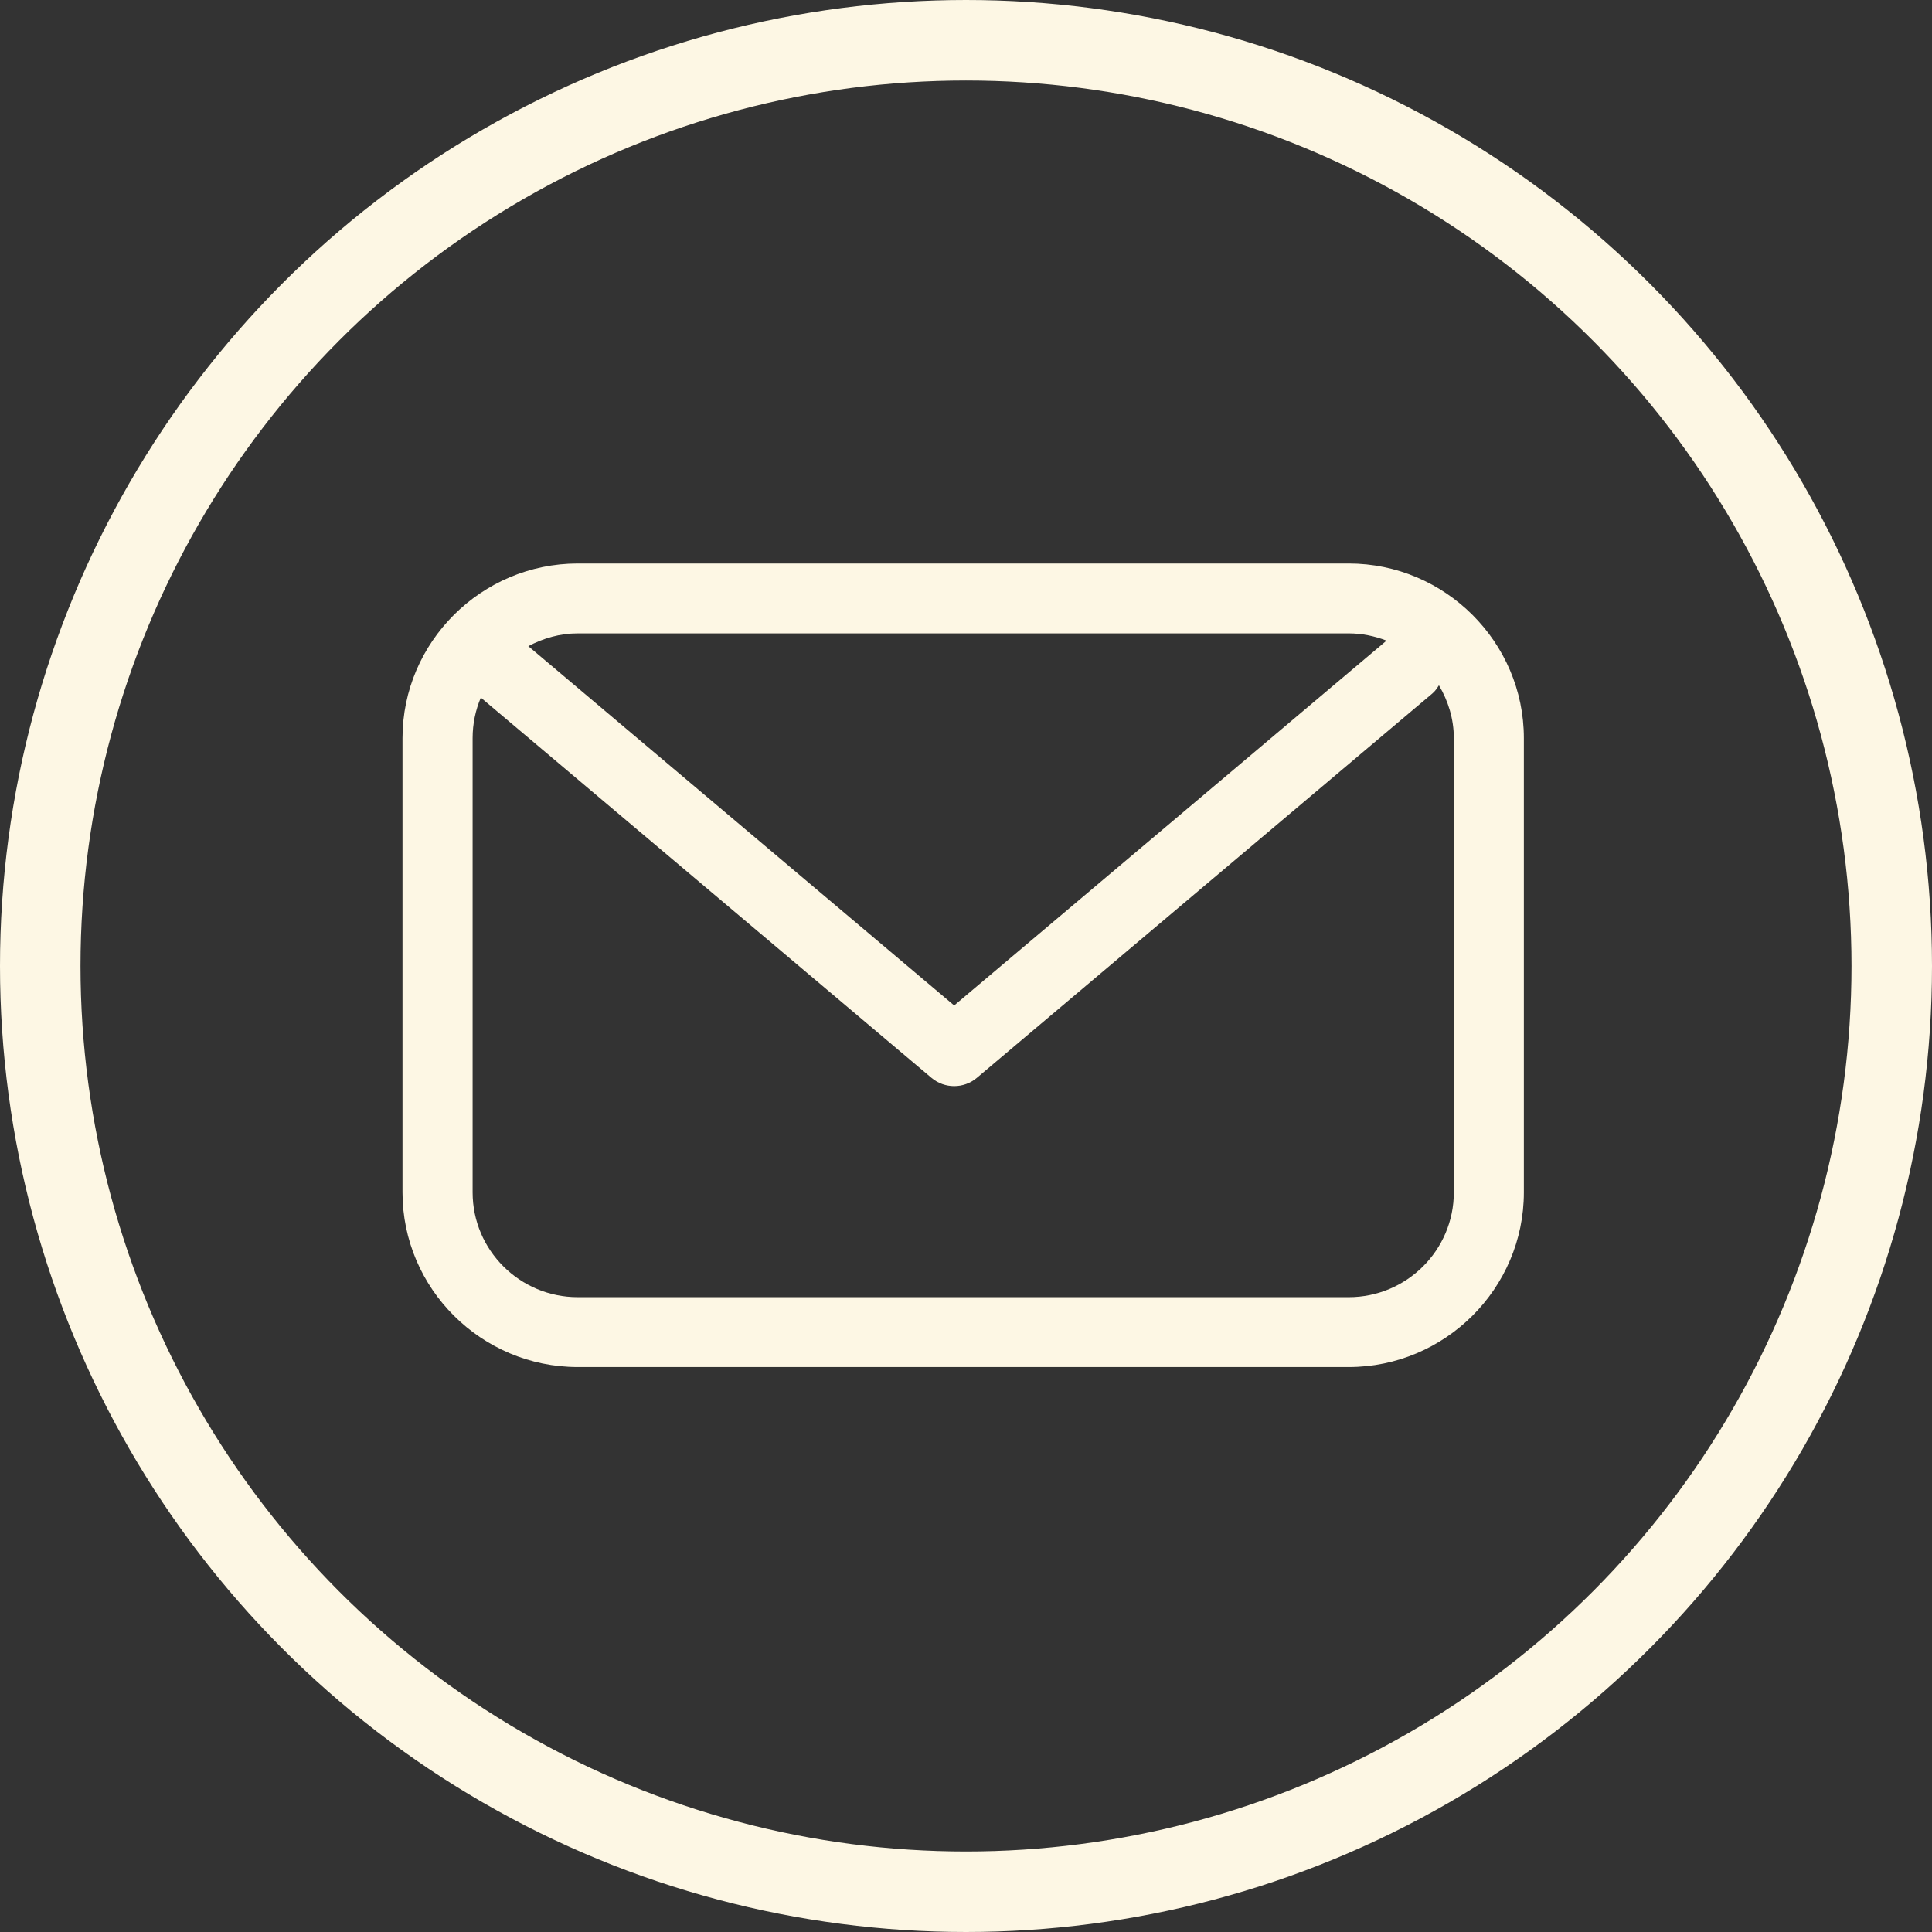 <svg width="24" height="24" viewBox="0 0 24 24" fill="none" xmlns="http://www.w3.org/2000/svg">
<rect x="0" y="0" width="24" height="24" fill="#333333" stroke="none"/>
<g clip-path="url(#clip0_102_906)">
<path d="M18.06 14.812C18.06 15.53 17.474 16.114 16.754 16.114H7.177C6.457 16.114 5.871 15.53 5.871 14.812V9.17C5.871 8.991 5.907 8.821 5.973 8.666L11.572 13.39C11.653 13.458 11.753 13.492 11.853 13.492C11.953 13.492 12.053 13.458 12.134 13.39L17.793 8.615C17.828 8.586 17.852 8.549 17.875 8.513C17.989 8.706 18.06 8.929 18.06 9.17V14.812ZM16.754 7.868C16.92 7.868 17.078 7.902 17.224 7.958L11.853 12.49L6.563 8.027C6.747 7.929 6.954 7.868 7.177 7.868H16.754ZM16.754 7H7.177C5.979 7 5 7.977 5 9.17V14.812C5 16.006 5.979 16.982 7.177 16.982H16.754C17.951 16.982 18.93 16.006 18.93 14.812V9.17C18.93 7.977 17.951 7 16.754 7Z" fill="#FDF7E4"/>
</g>
<circle cx="12" cy="12" r="11.5" stroke="#FDF7E4"/>
<defs>
<clipPath id="clip0_102_906">
<rect width="14" height="10" fill="white" transform="translate(5 7)"/>
</clipPath>
</defs>
</svg>
